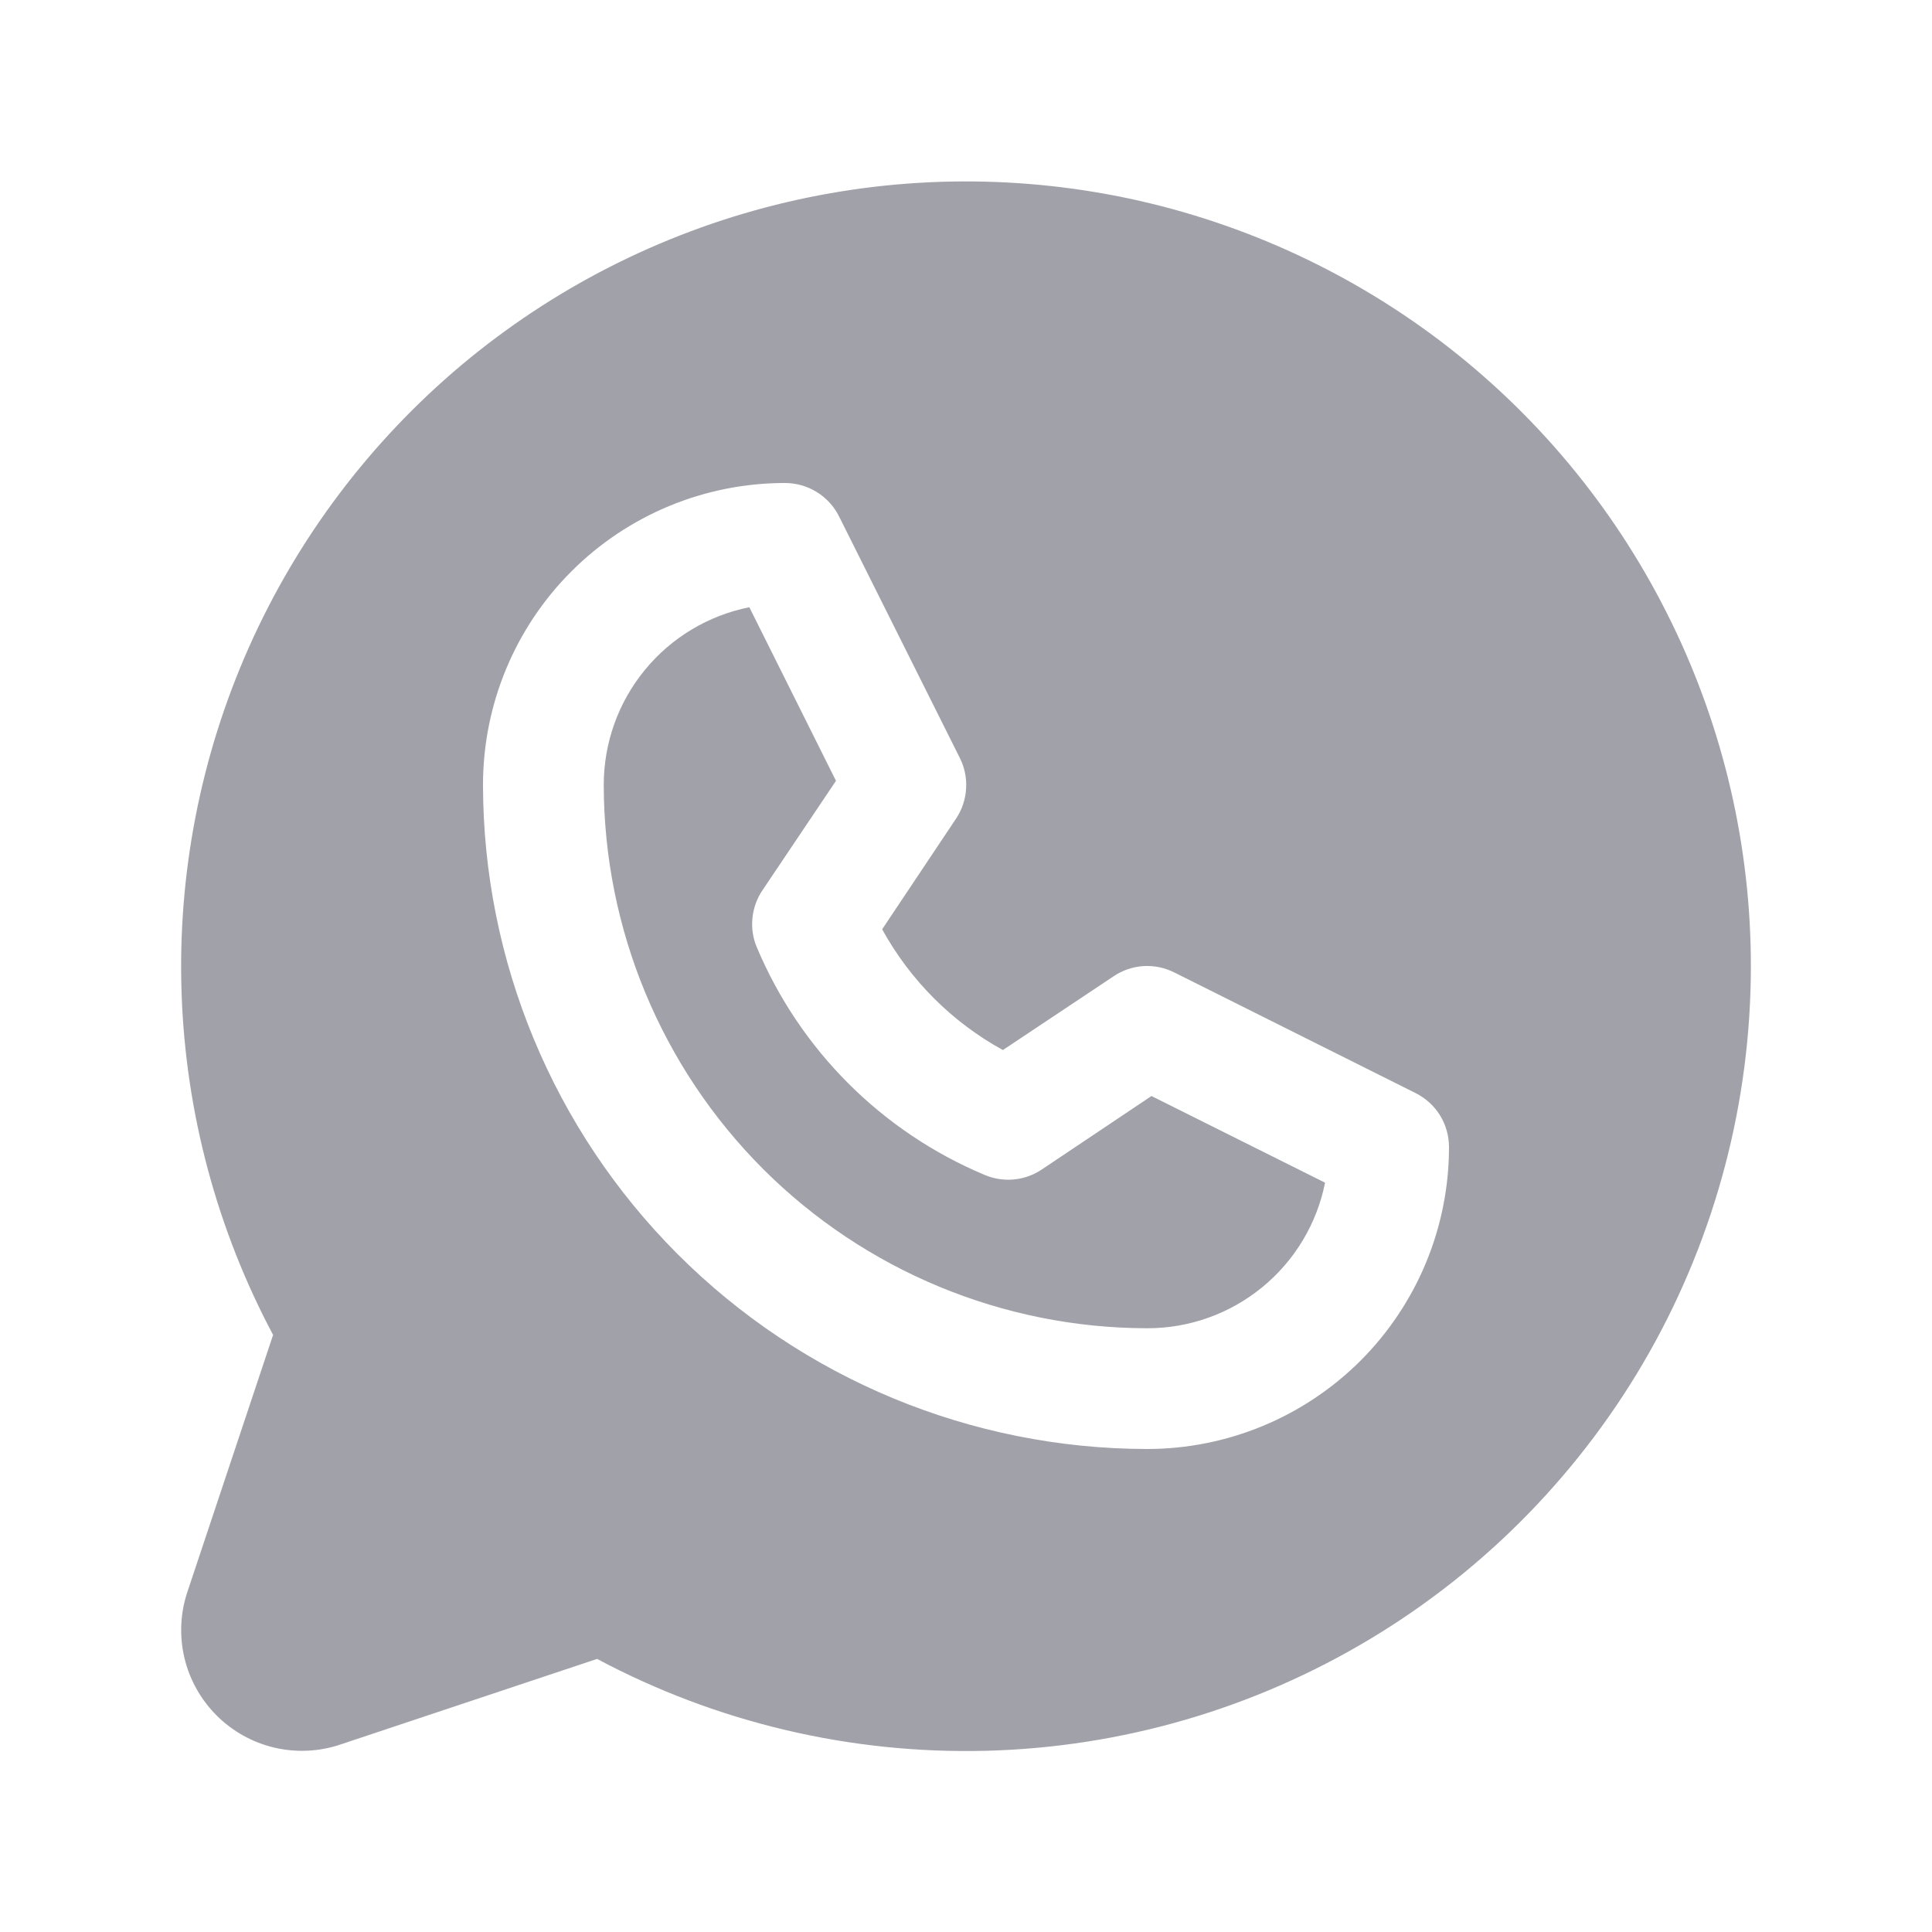 <svg width="20" height="20" viewBox="0 0 20 20" fill="none" xmlns="http://www.w3.org/2000/svg">
<g clip-path="url(#clip0_147_3555)">
<path d="M11.92 11.346L13.717 12.243C13.632 12.669 13.402 13.051 13.066 13.326C12.73 13.601 12.309 13.751 11.875 13.75C10.384 13.748 8.954 13.155 7.899 12.101C6.845 11.046 6.252 9.616 6.25 8.125C6.25 7.691 6.4 7.271 6.675 6.936C6.949 6.601 7.332 6.371 7.757 6.286L8.654 8.083L7.891 9.219C7.834 9.304 7.799 9.403 7.789 9.505C7.779 9.607 7.794 9.711 7.834 9.805C8.281 10.868 9.126 11.714 10.189 12.161C10.284 12.202 10.388 12.219 10.492 12.21C10.595 12.201 10.695 12.166 10.781 12.109L11.92 11.346ZM18.125 10C18.125 11.403 17.762 12.782 17.072 14.003C16.381 15.223 15.386 16.245 14.183 16.967C12.981 17.689 11.612 18.088 10.21 18.124C8.807 18.16 7.419 17.833 6.181 17.173L3.521 18.06C3.301 18.134 3.064 18.144 2.839 18.091C2.613 18.038 2.406 17.922 2.242 17.758C2.078 17.594 1.962 17.387 1.909 17.162C1.856 16.936 1.866 16.699 1.94 16.479L2.827 13.819C2.247 12.729 1.923 11.522 1.88 10.288C1.837 9.055 2.075 7.828 2.577 6.7C3.079 5.572 3.831 4.574 4.776 3.78C5.721 2.987 6.835 2.419 8.032 2.12C9.23 1.821 10.479 1.799 11.687 2.055C12.894 2.312 14.027 2.84 15 3.599C15.973 4.359 16.76 5.33 17.301 6.439C17.843 7.548 18.125 8.766 18.125 10ZM15 11.875C15 11.759 14.968 11.645 14.907 11.546C14.846 11.447 14.758 11.368 14.655 11.316L12.155 10.066C12.056 10.017 11.947 9.994 11.837 10.001C11.727 10.008 11.621 10.044 11.53 10.105L10.382 10.87C9.855 10.581 9.422 10.147 9.132 9.62L9.898 8.473C9.959 8.381 9.994 8.275 10.001 8.165C10.008 8.056 9.986 7.946 9.937 7.848L8.687 5.348C8.635 5.243 8.555 5.155 8.456 5.094C8.356 5.032 8.242 5 8.125 5C7.296 5 6.501 5.329 5.915 5.915C5.329 6.501 5 7.296 5 8.125C5.002 9.948 5.727 11.695 7.016 12.984C8.305 14.273 10.052 14.998 11.875 15C12.285 15 12.692 14.919 13.071 14.762C13.45 14.605 13.794 14.375 14.085 14.085C14.375 13.794 14.605 13.45 14.762 13.071C14.919 12.692 15 12.285 15 11.875Z" fill="#A1A1AA"/>
</g>
<defs>
<clipPath id="clip0_147_3555">
<rect width="20" height="20" fill="white"/>
</clipPath>
</defs>
</svg>
